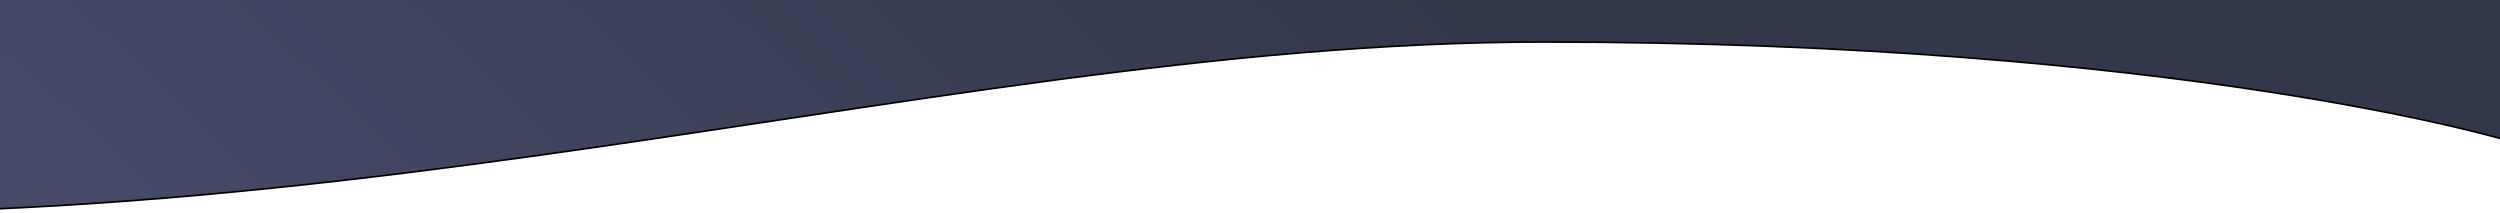<svg width="1480" height="126" xmlns="http://www.w3.org/2000/svg" fill="none">
 <defs>
  <linearGradient y2="1.27" x2="0.449" y1="1.24" x1="0.841" id="paint0_linear_301_8762">
   <stop stop-color="#32384A"/>
   <stop stop-color="#474A69" offset="1"/>
  </linearGradient>
 </defs>
 <g>
  <title>Layer 1</title>
  <path stroke="null" id="svg_1" fill="url(#paint0_linear_301_8762)" d="m1483,82.818c0,0 -192.52,-57.948 -569.543,-57.947c-377.022,0.001 -779.446,150.454 -1279.468,84.332c-500.022,-66.123 -610.989,-44.083 -610.989,-44.083l0,-66.121l2460,0l0,83.82z"/>
 </g>
</svg>